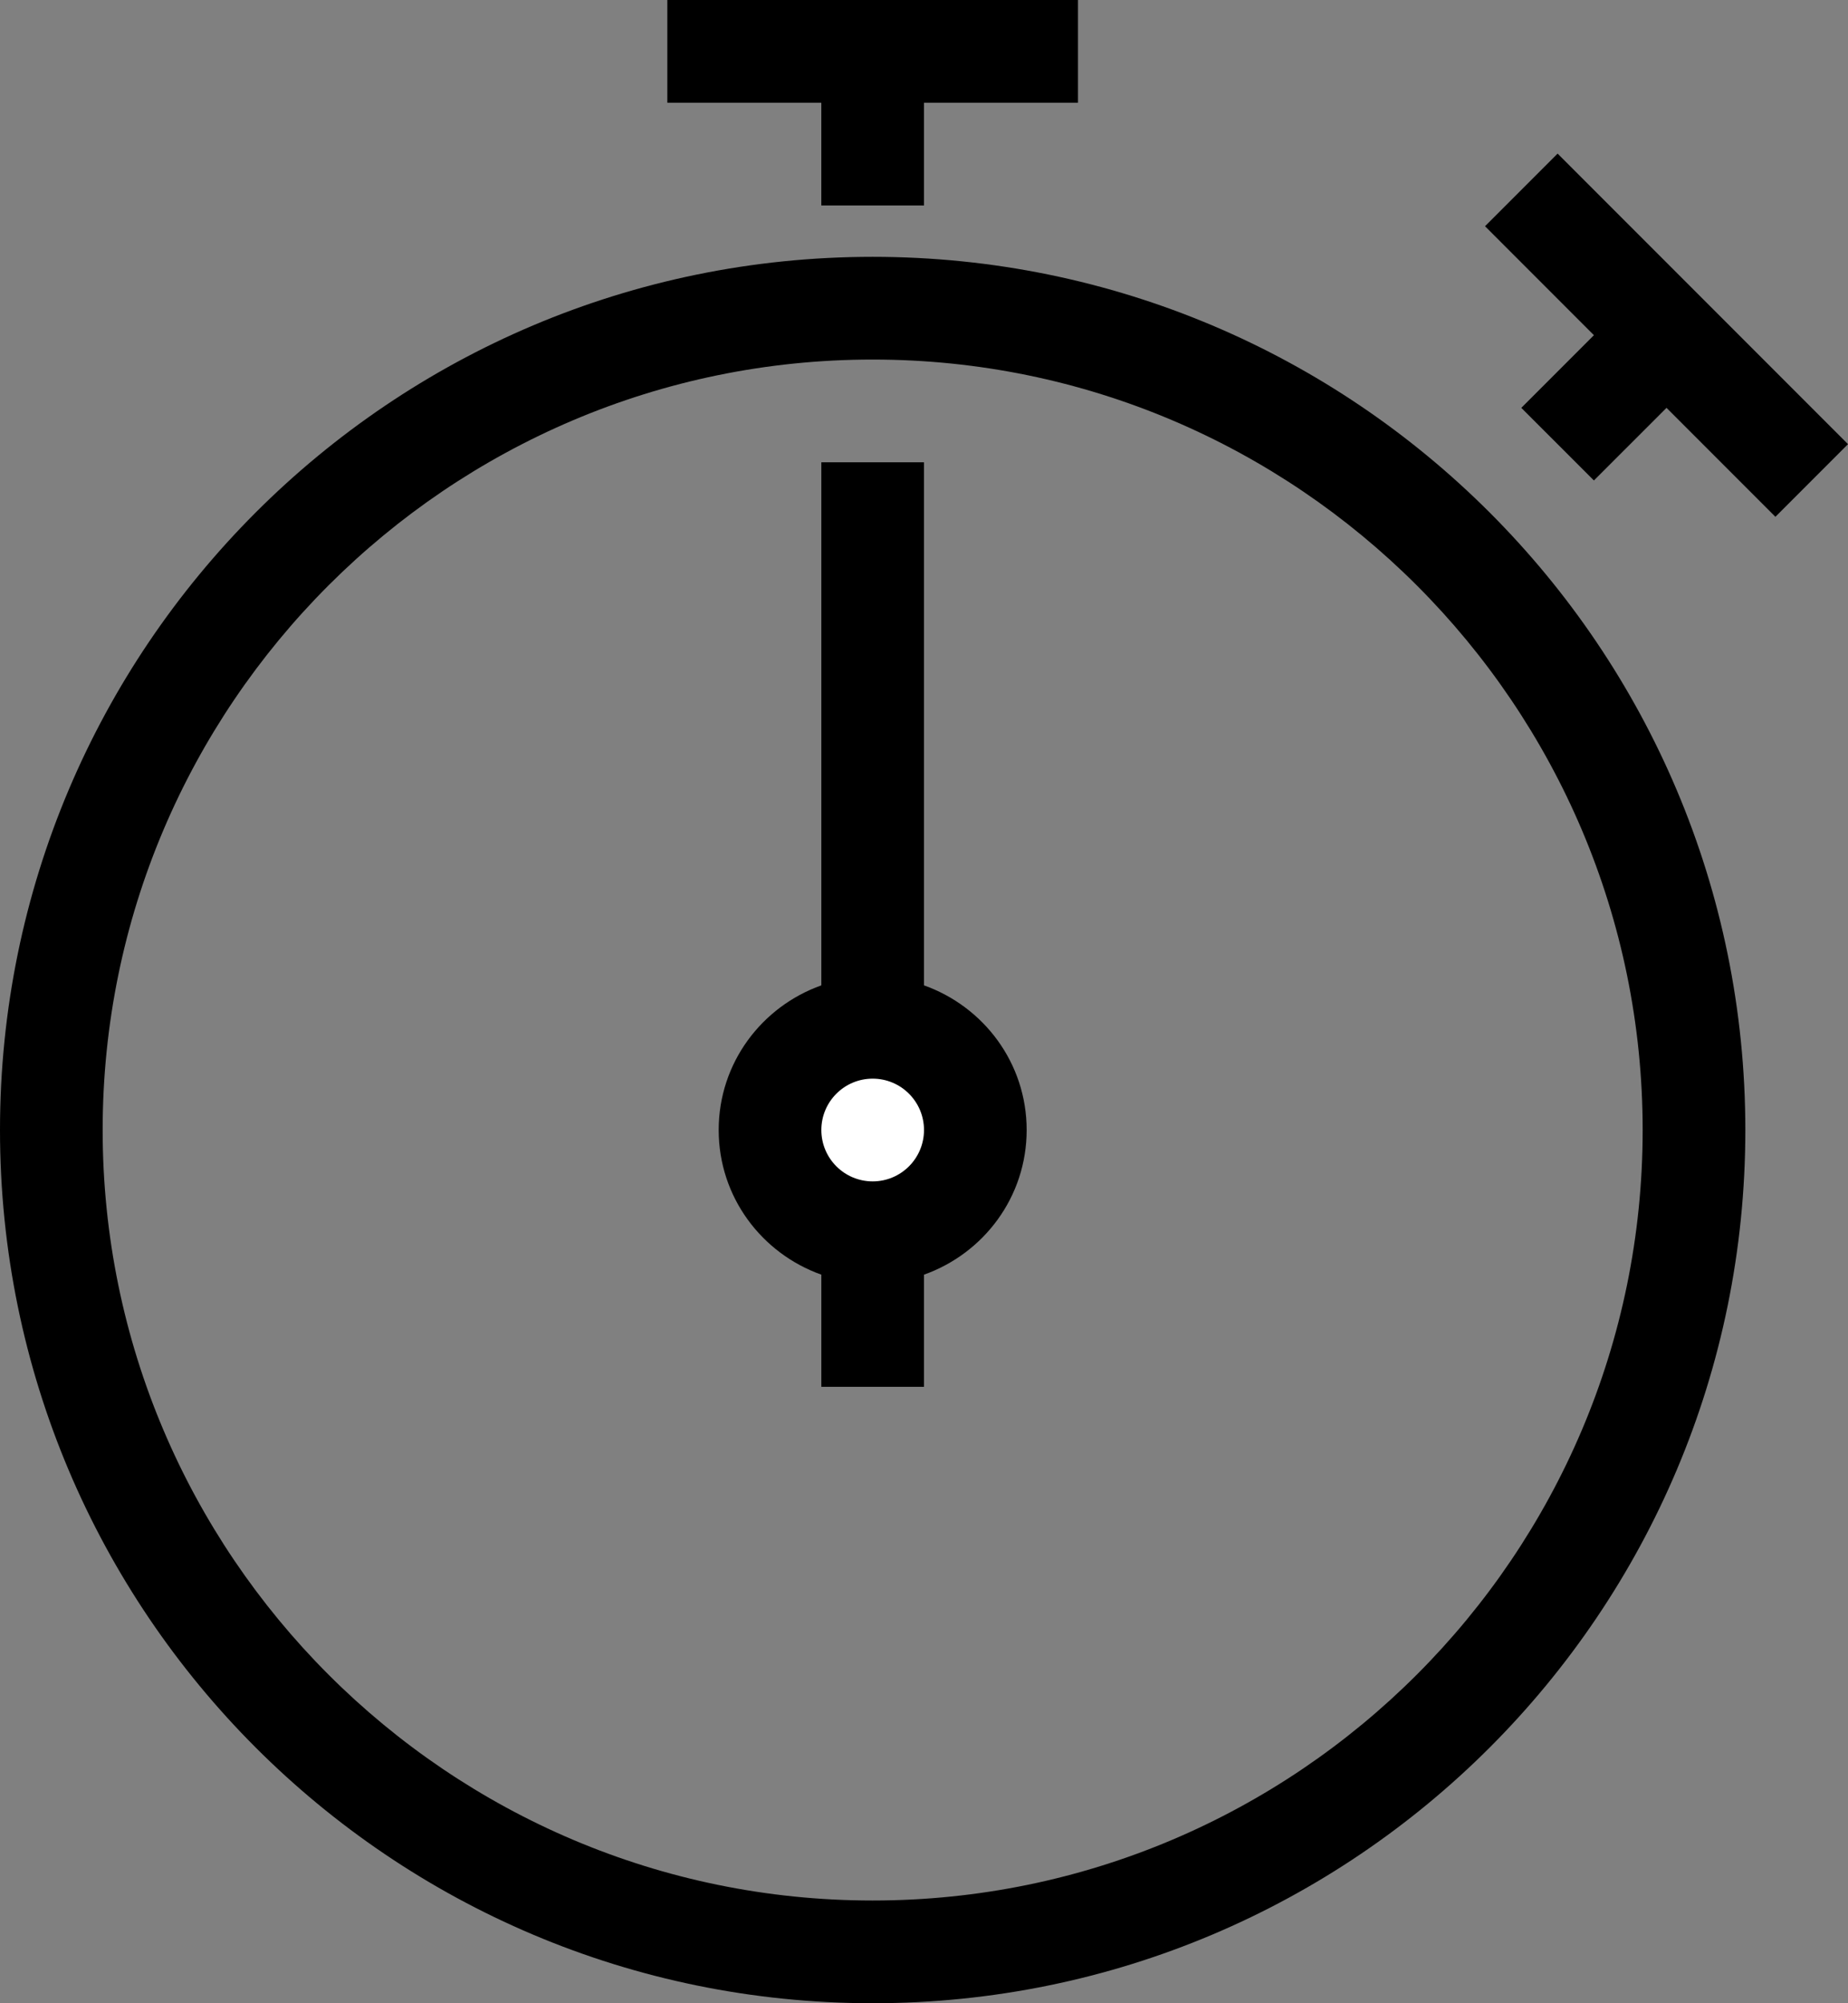 <?xml version="1.0" encoding="utf-8"?>
<!-- Generator: Adobe Illustrator 20.1.0, SVG Export Plug-In . SVG Version: 6.00 Build 0)  -->
<svg version="1.1" id="Layer_1" xmlns="http://www.w3.org/2000/svg" xmlns:xlink="http://www.w3.org/1999/xlink" x="0px" y="0px"
	 width="66.462px" height="72px" viewBox="0 0 66.462 72" enable-background="new 0 0 66.462 72" xml:space="preserve">
<rect x="0" y="0" width="66.462" height="72" fill="#808080" stroke="none"/>
<g>
	<g>
		<path d="M31.385,12.923c15.27,0,27.692,12.423,27.692,27.692S46.654,68.308,31.385,68.308S3.692,55.885,3.692,40.615
			S16.115,12.923,31.385,12.923 M31.385,9.231C14.052,9.231,0,23.282,0,40.615S14.052,72,31.385,72
			C48.719,72,62.77,57.949,62.77,40.615S48.718,9.231,31.385,9.231L31.385,9.231z"/>
	</g>
	<path d="M33.231,35.416V16.615h-3.692v18.801c-2.146,0.763-3.692,2.791-3.692,5.199s1.546,4.436,3.692,5.199v4.031h3.692v-4.031
		c2.146-0.763,3.692-2.791,3.692-5.199S35.377,36.179,33.231,35.416z"/>
	<circle fill="#FFFFFF" cx="31.385" cy="40.615" r="1.846"/>
	<polygon points="29.538,7.385 33.231,7.385 33.231,3.692 38.769,3.692 38.769,0 24,0 24,3.692 29.538,3.692 	"/>
	<polygon points="56.018,5.521 53.408,8.131 57.324,12.048 54.713,14.659 57.324,17.269 59.935,14.659 63.851,18.575 66.462,15.964 
			"/>
</g>
</svg>
